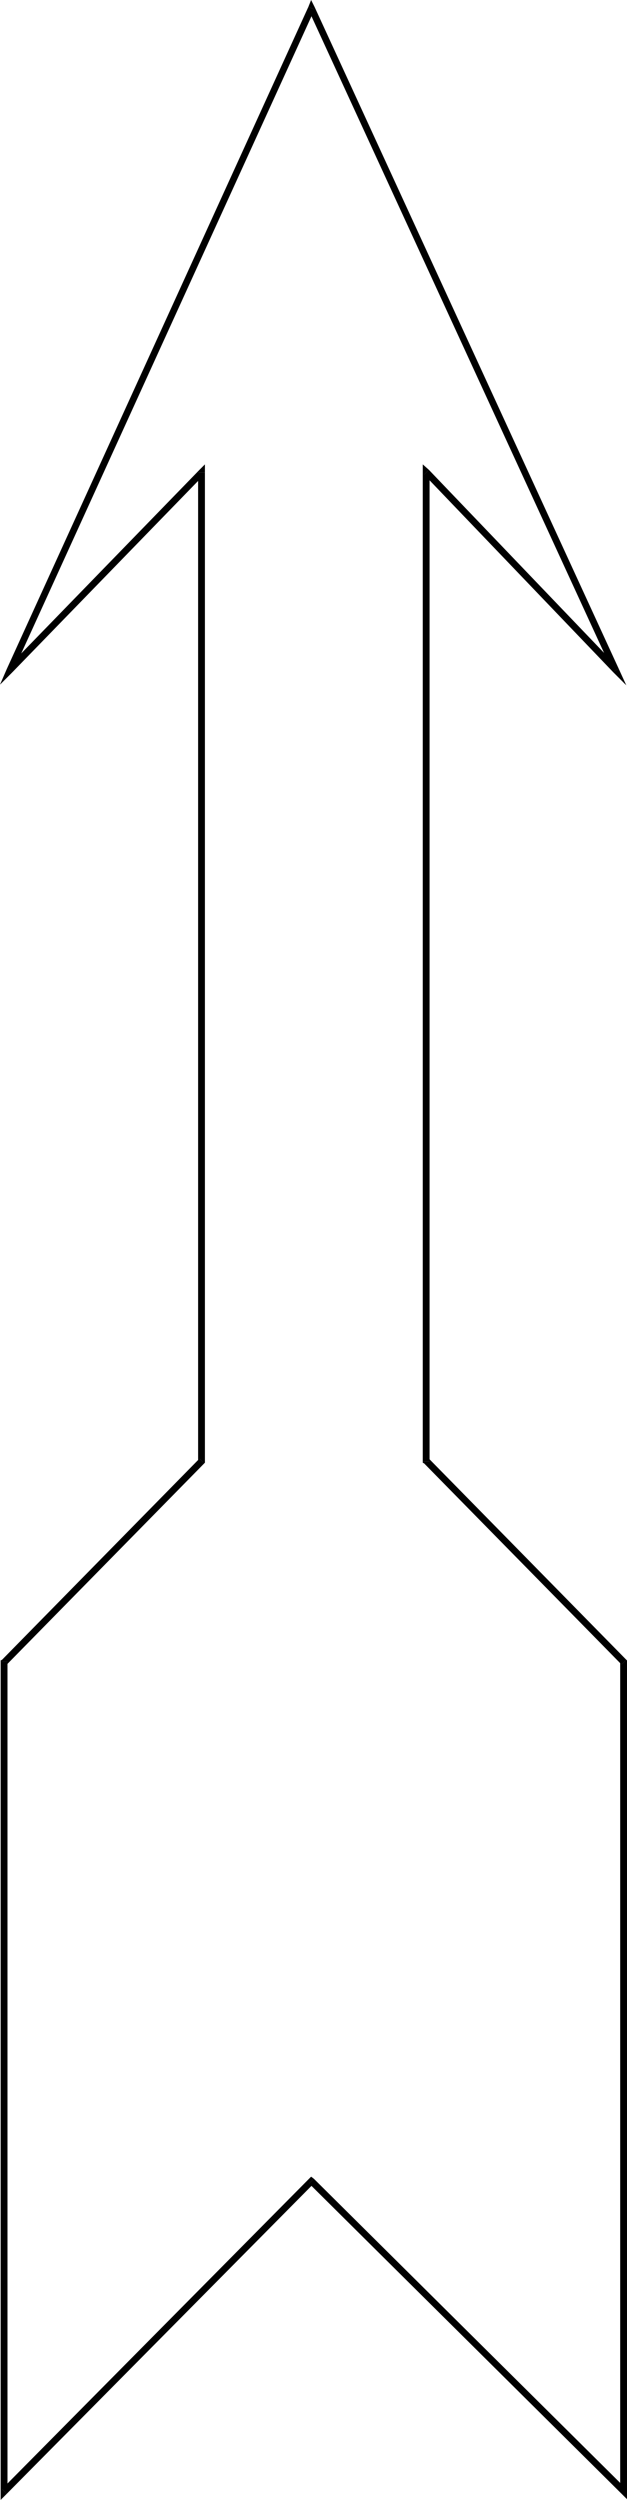 <?xml version="1.0" encoding="UTF-8" standalone="no"?>
<svg
   version="1.0"
   width="39.367mm"
   height="156.737mm"
   id="svg12"
   sodipodi:docname="Arrow 0392.wmf"
   xmlns:inkscape="http://www.inkscape.org/namespaces/inkscape"
   xmlns:sodipodi="http://sodipodi.sourceforge.net/DTD/sodipodi-0.dtd"
   xmlns="http://www.w3.org/2000/svg"
   xmlns:svg="http://www.w3.org/2000/svg">
  <sodipodi:namedview
     id="namedview12"
     pagecolor="#ffffff"
     bordercolor="#000000"
     borderopacity="0.25"
     inkscape:showpageshadow="2"
     inkscape:pageopacity="0.0"
     inkscape:pagecheckerboard="0"
     inkscape:deskcolor="#d1d1d1"
     inkscape:document-units="mm" />
  <defs
     id="defs1">
    <pattern
       id="WMFhbasepattern"
       patternUnits="userSpaceOnUse"
       width="6"
       height="6"
       x="0"
       y="0" />
  </defs>
  <path
     style="fill:#000000;fill-opacity:1;fill-rule:evenodd;stroke:none"
     d="m 147.171,590.454 1.454,-0.646 -74.151,-73.524 -1.131,1.131 74.151,73.524 1.292,-0.485 -1.292,0.485 1.292,1.293 v -1.778 z"
     id="path1" />
  <path
     style="fill:#000000;fill-opacity:1;fill-rule:evenodd;stroke:none"
     d="m 147.495,394.444 -0.323,-0.646 v 196.656 h 1.615 V 393.798 l -0.162,-0.485 0.162,0.485 v -0.323 l -0.162,-0.162 z"
     id="path2" />
  <path
     style="fill:#000000;fill-opacity:1;fill-rule:evenodd;stroke:none"
     d="m 100.322,346.29 0.323,0.485 46.849,47.669 1.131,-1.131 -46.849,-47.669 0.162,0.646 h -1.615 v 0.323 l 0.323,0.162 z"
     id="path3" />
  <path
     style="fill:#000000;fill-opacity:1;fill-rule:evenodd;stroke:none"
     d="m 101.776,111.336 -1.454,0.646 v 234.307 h 1.615 V 111.983 l -1.292,0.485 1.131,-1.131 -1.454,-1.293 v 1.939 z"
     id="path4" />
  <path
     style="fill:#000000;fill-opacity:1;fill-rule:evenodd;stroke:none"
     d="m 145.394,159.167 1.292,-0.97 -44.911,-46.861 -1.131,1.131 44.911,46.861 1.292,-0.808 -1.292,0.808 3.069,3.07 -1.777,-3.878 z"
     id="path5" />
  <path
     style="fill:#000000;fill-opacity:1;fill-rule:evenodd;stroke:none"
     d="M 74.636,2.262 H 73.182 L 145.394,159.167 146.848,158.521 74.636,1.616 h -1.454 1.454 L 73.828,0 73.182,1.616 Z"
     id="path6" />
  <path
     style="fill:#000000;fill-opacity:1;fill-rule:evenodd;stroke:none"
     d="M 1.777,158.198 3.069,159.167 74.636,2.262 73.182,1.616 1.615,158.521 2.908,159.329 1.615,158.521 0,162.237 2.908,159.329 Z"
     id="path7" />
  <path
     style="fill:#000000;fill-opacity:1;fill-rule:evenodd;stroke:none"
     d="m 48.626,111.983 -1.292,-0.646 -45.557,46.861 1.131,1.131 45.557,-46.861 -1.454,-0.485 h 1.615 v -1.939 l -1.292,1.293 z"
     id="path8" />
  <path
     style="fill:#000000;fill-opacity:1;fill-rule:evenodd;stroke:none"
     d="m 48.465,346.775 0.162,-0.485 V 111.983 h -1.615 v 234.307 l 0.323,-0.646 1.131,1.131 0.162,-0.162 v -0.323 z"
     id="path9" />
  <path
     style="fill:#000000;fill-opacity:1;fill-rule:evenodd;stroke:none"
     d="m 1.777,393.798 -0.162,0.646 46.849,-47.669 -1.131,-1.131 -46.849,47.669 -0.323,0.485 0.323,-0.485 -0.323,0.162 v 0.323 z"
     id="path10" />
  <path
     style="fill:#000000;fill-opacity:1;fill-rule:evenodd;stroke:none"
     d="m 0.485,589.808 1.292,0.646 V 393.798 H 0.162 v 196.656 l 1.454,0.485 -1.454,-0.485 v 1.939 l 1.454,-1.454 z"
     id="path11" />
  <path
     style="fill:#000000;fill-opacity:1;fill-rule:evenodd;stroke:none"
     d="M 74.474,516.284 H 73.343 L 0.485,589.808 1.615,590.939 74.474,517.415 h -1.131 l 1.131,-1.131 -0.646,-0.485 -0.485,0.485 z"
     id="path12" />
</svg>
